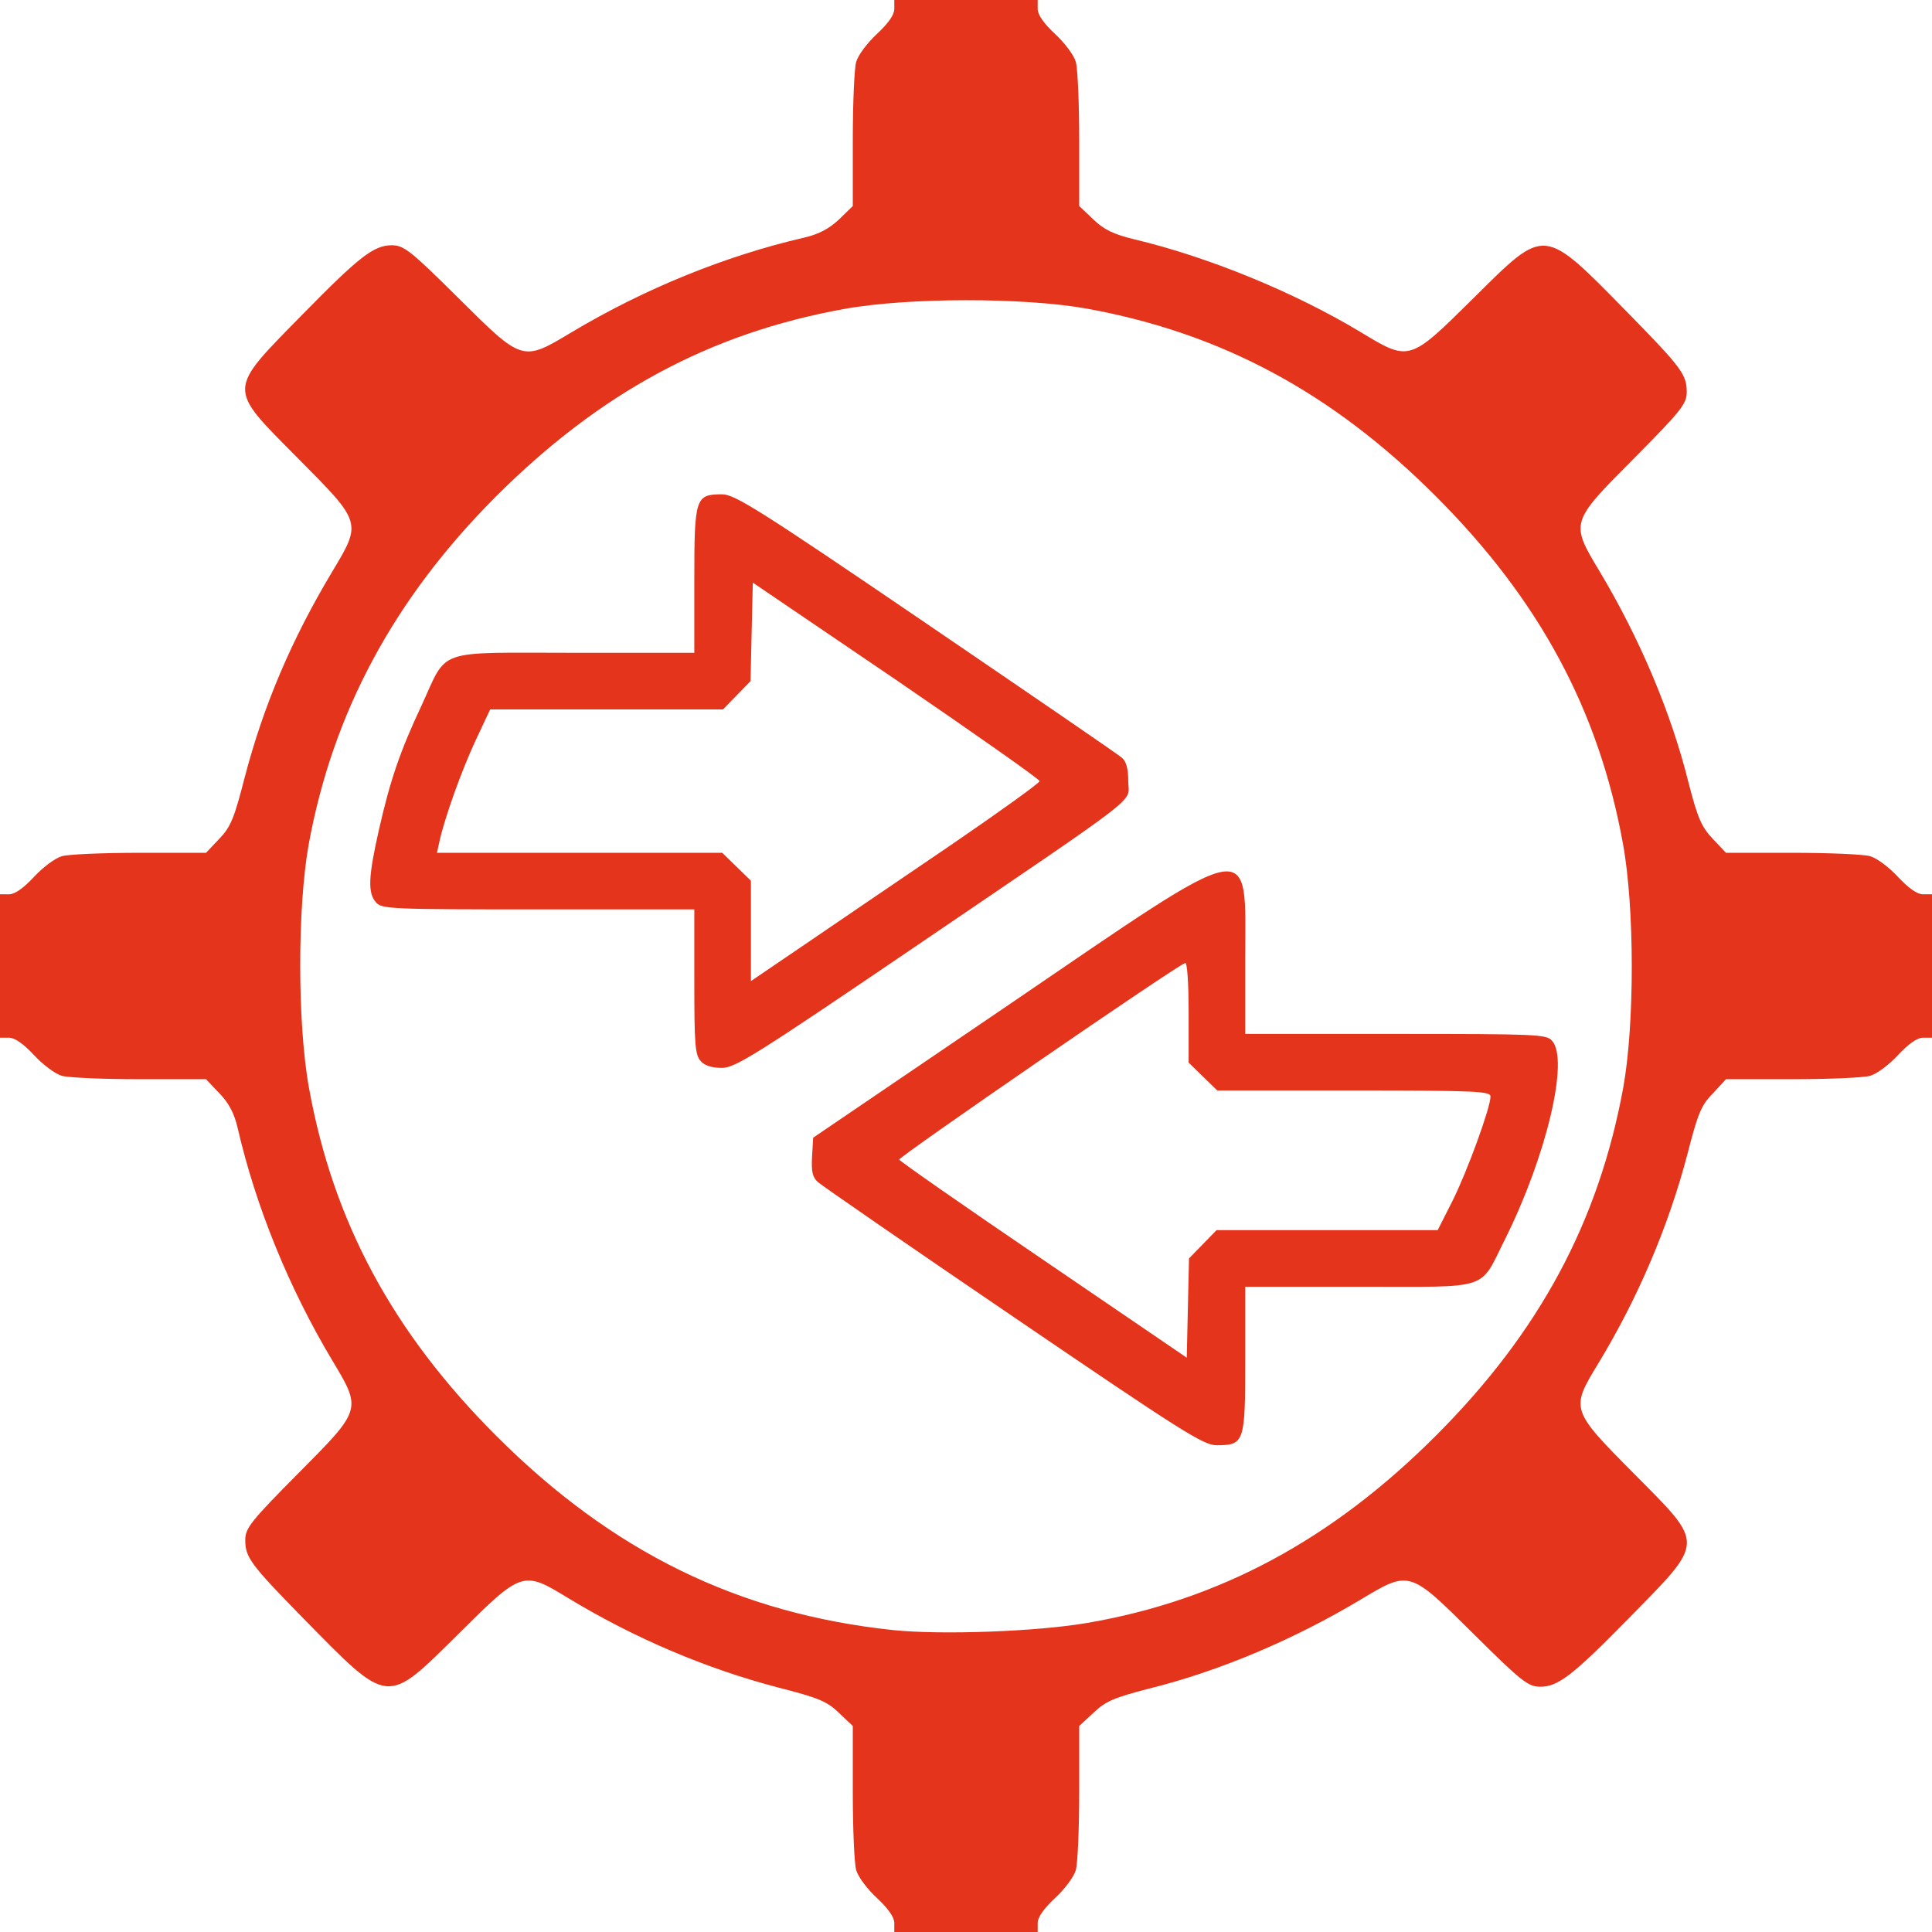 <?xml version="1.0" encoding="UTF-8"?>
<svg xmlns="http://www.w3.org/2000/svg" version="1.0" width="512px" height="512px" viewBox="0 0 512 512" preserveAspectRatio="xMidYMid meet">
  <g fill="#e4341b">
    <path d="M237 509.6 c0 -1.5 -1.6 -3.8 -4.6 -6.6 -2.5 -2.3 -5 -5.6 -5.5 -7.4 -0.5 -1.7 -0.9 -11 -0.9 -20.6 l0 -17.6 -3.7 -3.5 c-3.2 -3.1 -5.6 -4 -16.1 -6.7 -19.1 -5 -38.2 -13.1 -55.8 -23.8 -11.8 -7.2 -12.1 -7.1 -28.9 9.6 -19.3 19.1 -18.2 19.2 -41.1 -4.1 -14.1 -14.4 -15.4 -16.2 -15.4 -20.8 0 -3.1 1.4 -4.9 14 -17.6 16.9 -17 16.9 -16.9 9.1 -29.9 -11.5 -19.2 -20.3 -40.8 -25.1 -61.6 -0.9 -3.9 -2.3 -6.6 -4.8 -9.2 l-3.6 -3.8 -17.6 0 c-9.6 0 -18.9 -0.4 -20.6 -0.9 -1.8 -0.5 -5.1 -3 -7.4 -5.5 -2.8 -3 -5.1 -4.6 -6.6 -4.6 l-2.4 0 0 -19 0 -19 2.4 0 c1.5 0 3.8 -1.6 6.6 -4.6 2.3 -2.5 5.6 -5 7.4 -5.5 1.7 -0.5 11 -0.9 20.6 -0.9 l17.6 0 3.5 -3.7 c3.1 -3.2 4 -5.6 6.7 -16.1 5 -19.2 12.5 -36.8 23.3 -54.8 7.8 -13 7.8 -12.9 -9.1 -29.9 -18.9 -19.1 -19 -17.6 1.4 -38.4 14.8 -15.1 18.7 -18.1 23.4 -18.1 3.2 0 4.9 1.3 17.7 14 17 16.9 16.9 16.9 29.9 9.1 19.2 -11.5 40.8 -20.3 61.6 -25.1 3.9 -0.9 6.6 -2.3 9.3 -4.8 l3.7 -3.6 0 -17.6 c0 -9.6 0.4 -18.9 0.9 -20.6 0.5 -1.8 3 -5.1 5.5 -7.4 3 -2.8 4.6 -5.1 4.6 -6.6 l0 -2.4 19 0 19 0 0 2.4 c0 1.5 1.6 3.8 4.6 6.6 2.5 2.3 5 5.6 5.5 7.4 0.5 1.7 0.9 11 0.9 20.6 l0 17.6 3.8 3.6 c2.8 2.7 5.4 3.9 10.7 5.2 19.8 4.7 42.4 14 59.9 24.5 13.2 8 13 8 30.1 -8.9 19.3 -19.1 18.2 -19.2 41.1 4.1 14.1 14.4 15.4 16.2 15.4 20.8 0 3.1 -1.4 4.9 -14 17.6 -16.9 17 -16.9 16.9 -9.1 29.9 10.6 17.7 19 37.5 23.6 56.1 2.4 9.3 3.4 11.6 6.4 14.8 l3.5 3.7 17.6 0 c9.6 0 18.9 0.4 20.6 0.9 1.8 0.5 5.1 3 7.4 5.5 2.8 3 5.1 4.6 6.6 4.6 l2.4 0 0 19 0 19 -2.4 0 c-1.5 0 -3.8 1.6 -6.6 4.6 -2.3 2.5 -5.6 5 -7.4 5.5 -1.7 0.5 -11 0.9 -20.6 0.9 l-17.6 0 -3.5 3.8 c-3.1 3.1 -4 5.5 -6.7 16 -5 19.1 -13.1 38.2 -23.8 55.8 -7.2 11.8 -7.1 12.1 9.6 28.9 18.9 19.1 19 17.6 -1.4 38.4 -14.8 15.1 -18.7 18.1 -23.4 18.1 -3.2 0 -4.9 -1.3 -17.7 -14 -17 -16.9 -16.9 -16.9 -29.9 -9.1 -17.7 10.6 -37.5 19 -56.1 23.6 -9.3 2.4 -11.6 3.4 -14.7 6.4 l-3.8 3.5 0 17.6 c0 9.6 -0.4 18.9 -0.9 20.6 -0.5 1.8 -3 5.1 -5.5 7.4 -3 2.8 -4.6 5.1 -4.6 6.6 l0 2.4 -19 0 -19 0 0 -2.4z m51.1 -79.5 c35 -6 64.8 -22 92.4 -49.6 27.5 -27.5 43.2 -56.8 49.7 -92.4 3 -16.7 3 -47.6 -0.1 -64.5 -6.4 -35.3 -22.1 -64.6 -49.6 -92.1 -27.5 -27.5 -56.8 -43.2 -92.4 -49.7 -16.7 -3 -47.6 -3 -64.5 0.1 -35.4 6.4 -64.6 22.1 -92.3 49.8 -26.9 27 -43.1 57.1 -49.5 92.1 -3 16.8 -3 47.7 0.1 64.6 6.4 35.3 22.1 64.6 49.6 92.1 30.8 30.8 64.3 47.2 105.3 51.5 12.8 1.3 37.8 0.4 51.3 -1.9z"></path>
    <path d="M268.6 349 c-27.5 -18.7 -50.8 -34.8 -51.8 -35.7 -1.5 -1.3 -1.8 -2.8 -1.6 -6.7 l0.3 -5.1 51.8 -35.2 c66.5 -45.3 62.7 -44.6 62.7 -12 l0 19.7 39.8 0 c37.4 0 40 0.1 41.5 1.8 4.6 5 -1.5 30.6 -12.4 52.5 -7 13.9 -3.3 12.7 -38.6 12.7 l-30.3 0 0 19.3 c0 22 -0.2 22.7 -7.6 22.7 -3.5 0 -9.3 -3.7 -53.8 -34z m50.1 -19.2 l3.7 -3.8 29.3 0 29.3 0 3.9 -7.7 c4 -8 10.1 -24.8 10.1 -27.7 0 -1.4 -3.4 -1.6 -36.2 -1.6 l-36.2 0 -3.8 -3.7 -3.8 -3.7 0 -13.4 c0 -7.9 -0.4 -13.2 -0.9 -13 -2.5 0.8 -76 51.4 -75.8 52.1 0.1 0.4 17.3 12.4 38.2 26.6 l38 25.9 0.3 -13.1 0.3 -13.2 3.6 -3.7z"></path>
    <path d="M185.7 281.2 c-1.5 -1.6 -1.7 -4.6 -1.7 -21 l0 -19.2 -41.3 0 c-38.8 0 -41.5 -0.1 -43 -1.8 -2.3 -2.5 -2.1 -6.8 0.7 -19.2 3 -13.3 5.7 -21.1 11.3 -33 7.1 -15.4 3.2 -14 40.5 -14 l31.8 0 0 -19.3 c0 -21.9 0.3 -22.7 7.4 -22.7 3.3 0 10 4.2 53.9 34.1 27.6 18.8 51 34.8 52 35.7 1.2 1 1.7 3 1.7 6.3 0 5.9 5.4 1.7 -57.1 44.2 -41.8 28.4 -47.1 31.7 -50.6 31.7 -2.6 0 -4.6 -0.6 -5.6 -1.8z m66.8 -57.6 c12.7 -8.7 23 -16.1 23 -16.6 0 -0.5 -17.1 -12.5 -38 -26.8 l-38 -25.8 -0.3 13 -0.3 13.1 -3.6 3.7 -3.7 3.8 -30.9 0 -30.8 0 -3.9 8.3 c-3.8 8.2 -8.1 20.3 -9.5 26.5 l-0.7 3.2 37.8 0 37.8 0 3.8 3.7 3.8 3.7 0 13.3 0 13.3 15.3 -10.4 c8.3 -5.7 25.6 -17.4 38.2 -26z"></path>
  </g>
</svg>
